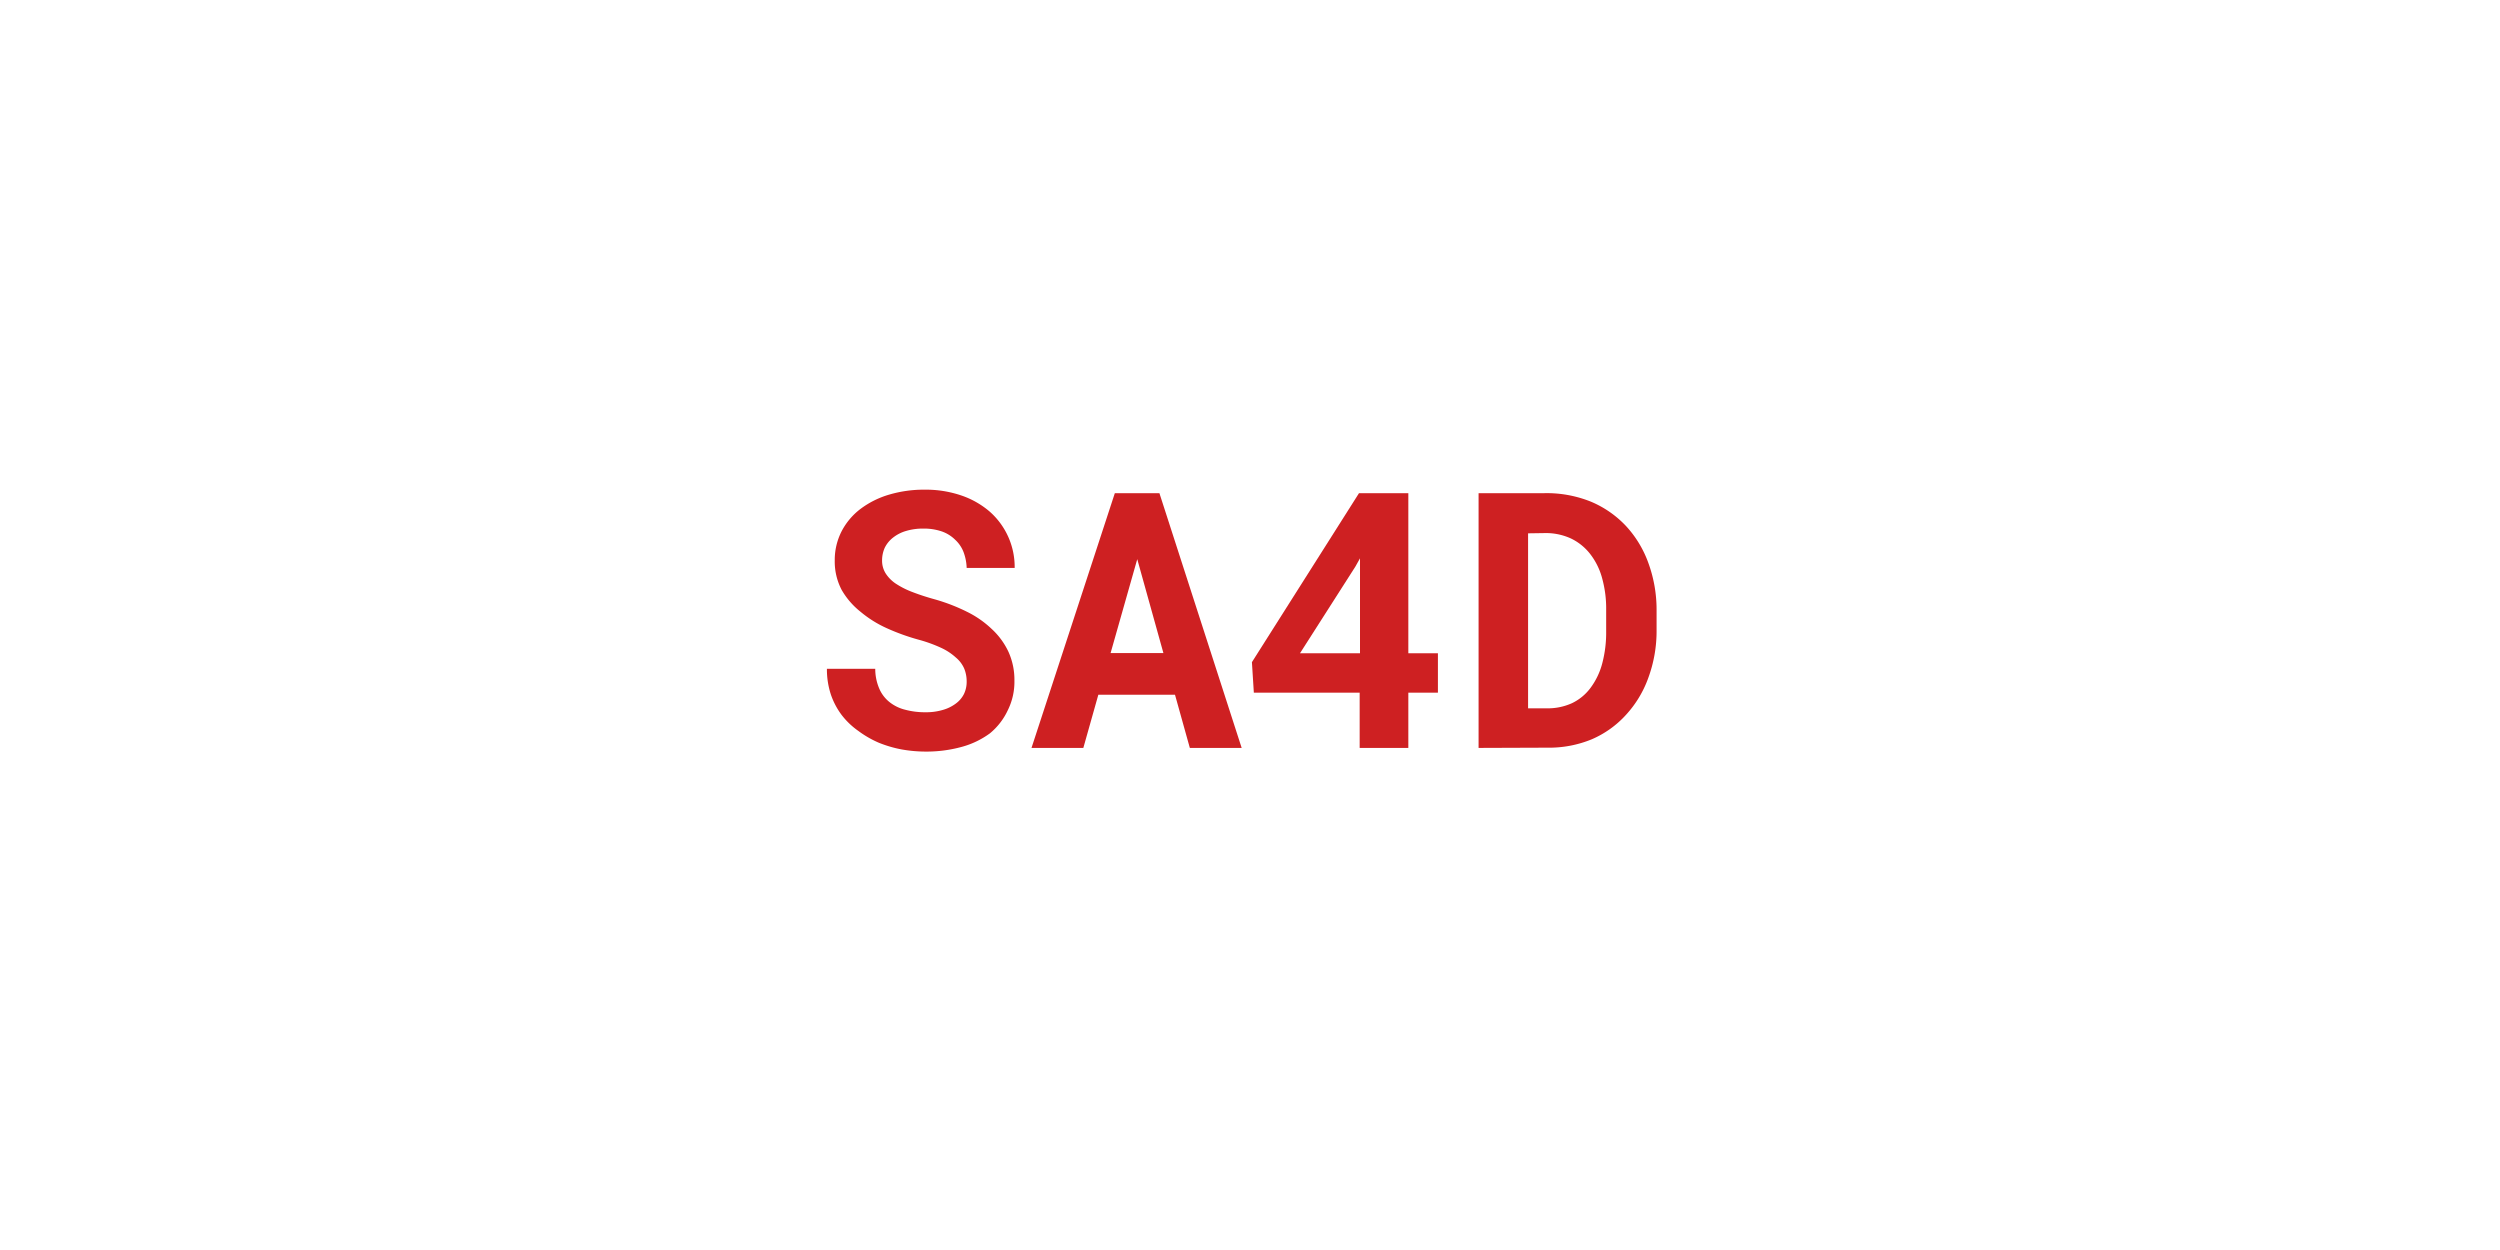 <svg xmlns="http://www.w3.org/2000/svg" viewBox="0 0 300 150"><defs><style>.a{fill:#ce2022;}</style></defs><path class="a" d="M116,81.77a4.08,4.08,0,0,0-.29-1.53,3.6,3.6,0,0,0-1-1.33A6.9,6.9,0,0,0,113,77.77a16.88,16.88,0,0,0-2.74-1,26.06,26.06,0,0,1-3.81-1.37,13.59,13.59,0,0,1-3.2-2A9.2,9.2,0,0,1,101,70.79a7.33,7.33,0,0,1-.83-3.53,7.55,7.55,0,0,1,.82-3.5,8,8,0,0,1,2.27-2.69,10.76,10.76,0,0,1,3.42-1.71,14.73,14.73,0,0,1,4.29-.6,13.22,13.22,0,0,1,4.37.69,10.3,10.3,0,0,1,3.42,1.94,8.85,8.85,0,0,1,3,6.76H116a5.93,5.93,0,0,0-.37-1.89,3.93,3.93,0,0,0-1-1.48,4.3,4.3,0,0,0-1.59-1,6.63,6.63,0,0,0-2.24-.35,7,7,0,0,0-2.09.29,4.57,4.57,0,0,0-1.54.79,3.51,3.51,0,0,0-1,1.22,3.7,3.7,0,0,0-.32,1.52,2.86,2.86,0,0,0,.43,1.56,4.24,4.24,0,0,0,1.25,1.25,10.12,10.12,0,0,0,2,1c.78.3,1.66.59,2.64.86a22.28,22.28,0,0,1,3.86,1.49,11.87,11.87,0,0,1,3,2.09,8.73,8.73,0,0,1,2,2.75,8.15,8.15,0,0,1,.7,3.43,7.68,7.68,0,0,1-.81,3.58A7.89,7.89,0,0,1,118.79,88a10.23,10.23,0,0,1-3.4,1.63,15.94,15.94,0,0,1-4.31.56,16.61,16.61,0,0,1-2.89-.26,14.27,14.27,0,0,1-2.75-.81A12.14,12.14,0,0,1,103,87.71a9.16,9.16,0,0,1-2-1.91,8.81,8.81,0,0,1-1.3-2.47,9.64,9.64,0,0,1-.47-3.07h5.8a6,6,0,0,0,.48,2.37,4.16,4.16,0,0,0,1.23,1.62,4.91,4.91,0,0,0,1.89.92,9.16,9.16,0,0,0,2.42.3,7,7,0,0,0,2.09-.28,4.71,4.71,0,0,0,1.54-.75,3.21,3.21,0,0,0,1-1.17A3.37,3.37,0,0,0,116,81.77Z"/><path class="a" d="M141,83.37H131.8L130,89.75h-6.22l10-30.57h5.35L149,89.75h-6.22Zm-7.73-5h6.34L136.47,67.1Z"/><path class="a" d="M169,78.39h3.55v4.73H169v6.63h-5.84V83.12h-12.7l-.23-3.66,12.85-20.28H169Zm-13,0h7.2V67l-.56,1Z"/><path class="a" d="M177.43,89.75V59.18h7.91a14.18,14.18,0,0,1,5.52,1,12.28,12.28,0,0,1,4.22,2.9,13,13,0,0,1,2.71,4.44,16.37,16.37,0,0,1,1,5.67v2.52a16.26,16.26,0,0,1-1,5.65,13.07,13.07,0,0,1-2.68,4.43A11.9,11.9,0,0,1,191,88.72a13.4,13.4,0,0,1-5.33,1ZM183.37,64V85h2.27a7,7,0,0,0,3-.62,6,6,0,0,0,2.22-1.83,8.57,8.57,0,0,0,1.4-2.91,14.43,14.43,0,0,0,.48-3.89V73.18a13.63,13.63,0,0,0-.47-3.74,8.22,8.22,0,0,0-1.41-2.91,6.48,6.48,0,0,0-2.3-1.89,7.16,7.16,0,0,0-3.19-.67Z"/></svg>